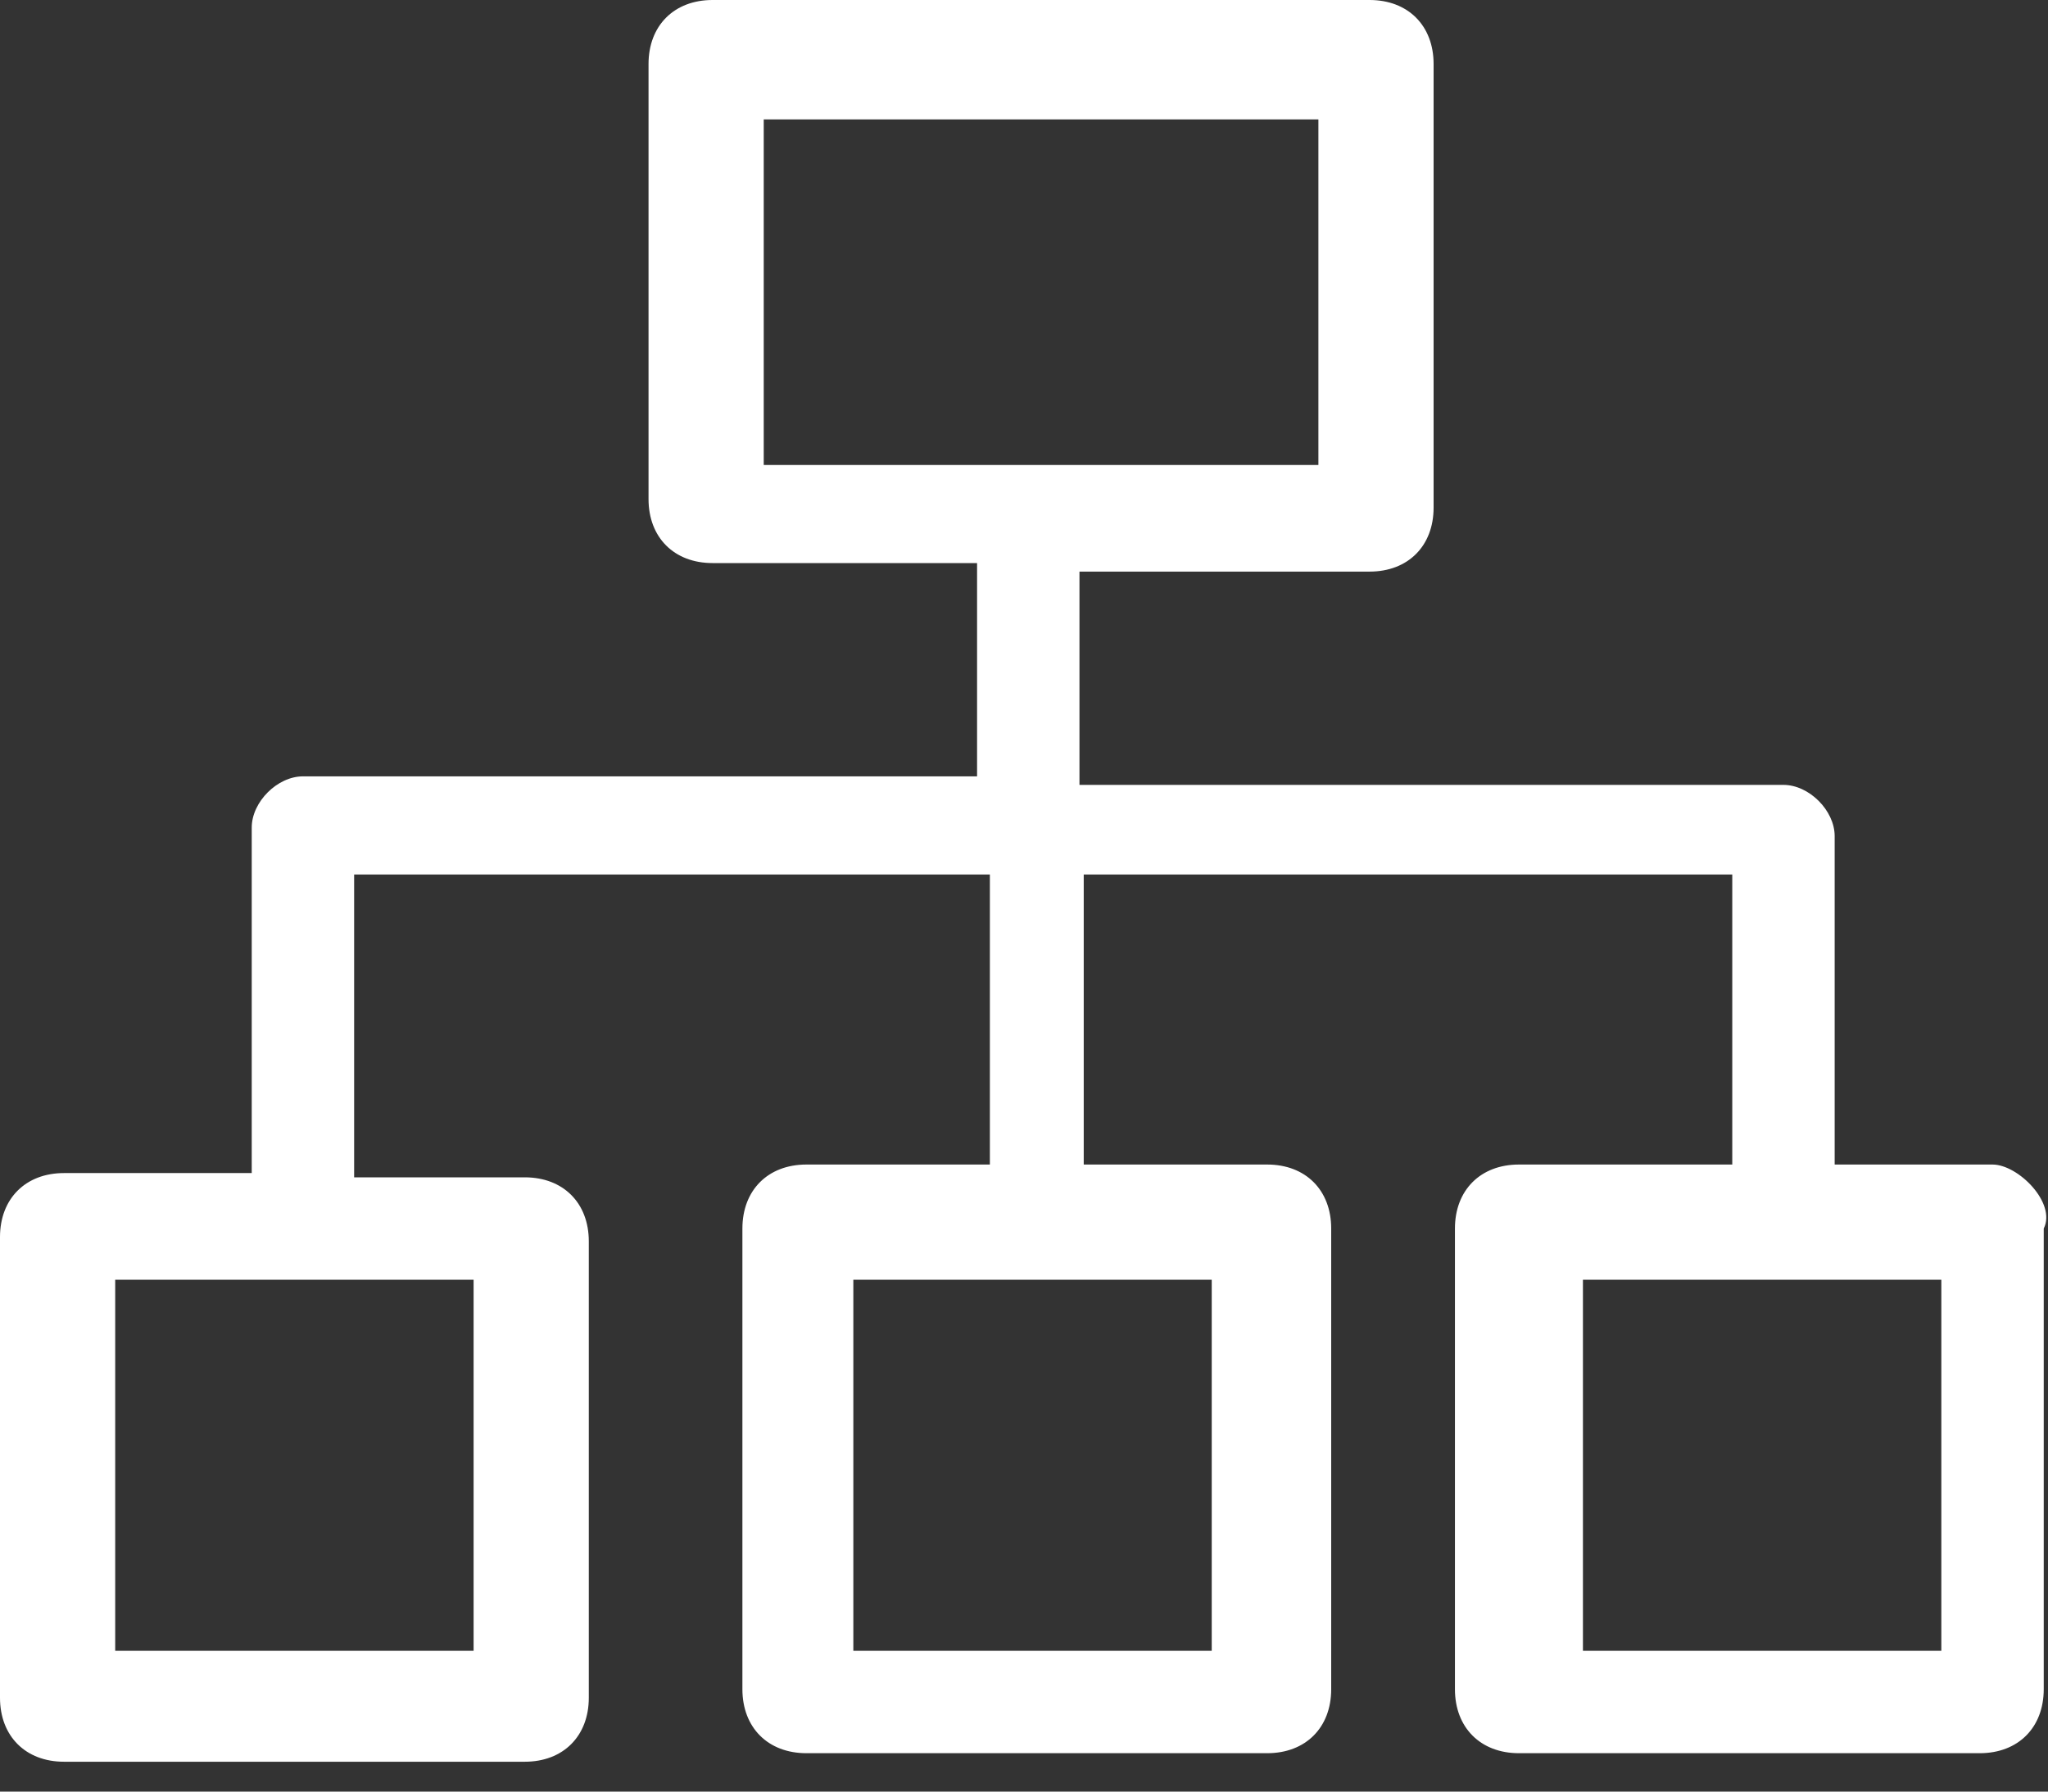 <?xml version="1.0" encoding="utf-8"?>
<!-- Generator: Adobe Illustrator 22.0.0, SVG Export Plug-In . SVG Version: 6.00 Build 0)  -->
<svg version="1.1" id="图层_1" xmlns="http://www.w3.org/2000/svg" xmlns:xlink="http://www.w3.org/1999/xlink" x="0px" y="0px"
	 viewBox="0 0 48 42" style="enable-background:new 0 0 48 42;" xml:space="preserve">
<rect x="0" y="0" width="48" height="42" fill="#333333" stroke="none"/>
<style type="text/css">
	.st0{fill:#FFFFFF;}
</style>
<path class="st0" d="M46.7,27.3H43v-7.7c0-0.6-0.6-1.2-1.2-1.2H25.3v-5h6.8c0.9,0,1.5-0.6,1.5-1.5V1.5c0-0.9-0.6-1.5-1.5-1.5H16.7
	c-0.9,0-1.5,0.6-1.5,1.5v10.2c0,0.9,0.6,1.5,1.5,1.5h6.2v5H7.1c-0.6,0-1.2,0.6-1.2,1.2v8.1H1.5c-0.9,0-1.5,0.6-1.5,1.5v10.8
	c0,0.9,0.6,1.5,1.5,1.5h10.8c0.9,0,1.5-0.6,1.5-1.5V29.1c0-0.9-0.6-1.5-1.5-1.5h-4v-7.1h14.9v6.8h-4.3c-0.9,0-1.5,0.6-1.5,1.5v10.8
	c0,0.9,0.6,1.5,1.5,1.5h10.8c0.9,0,1.5-0.6,1.5-1.5V28.8c0-0.9-0.6-1.5-1.5-1.5h-4.3v-6.8h15.2v6.8h-5c-0.9,0-1.5,0.6-1.5,1.5v10.8
	c0,0.9,0.6,1.5,1.5,1.5h10.8c0.9,0,1.5-0.6,1.5-1.5V28.8C48.2,28.2,47.3,27.3,46.7,27.3L46.7,27.3z M17.9,2.8h13v8.1h-13V2.8z
	 M11.1,38.7H2.7V30h8.4V38.7z M28.4,38.7h-8.4V30h8.4V38.7z M45.5,38.7h-8.4V30h8.4V38.7z"/>
</svg>
